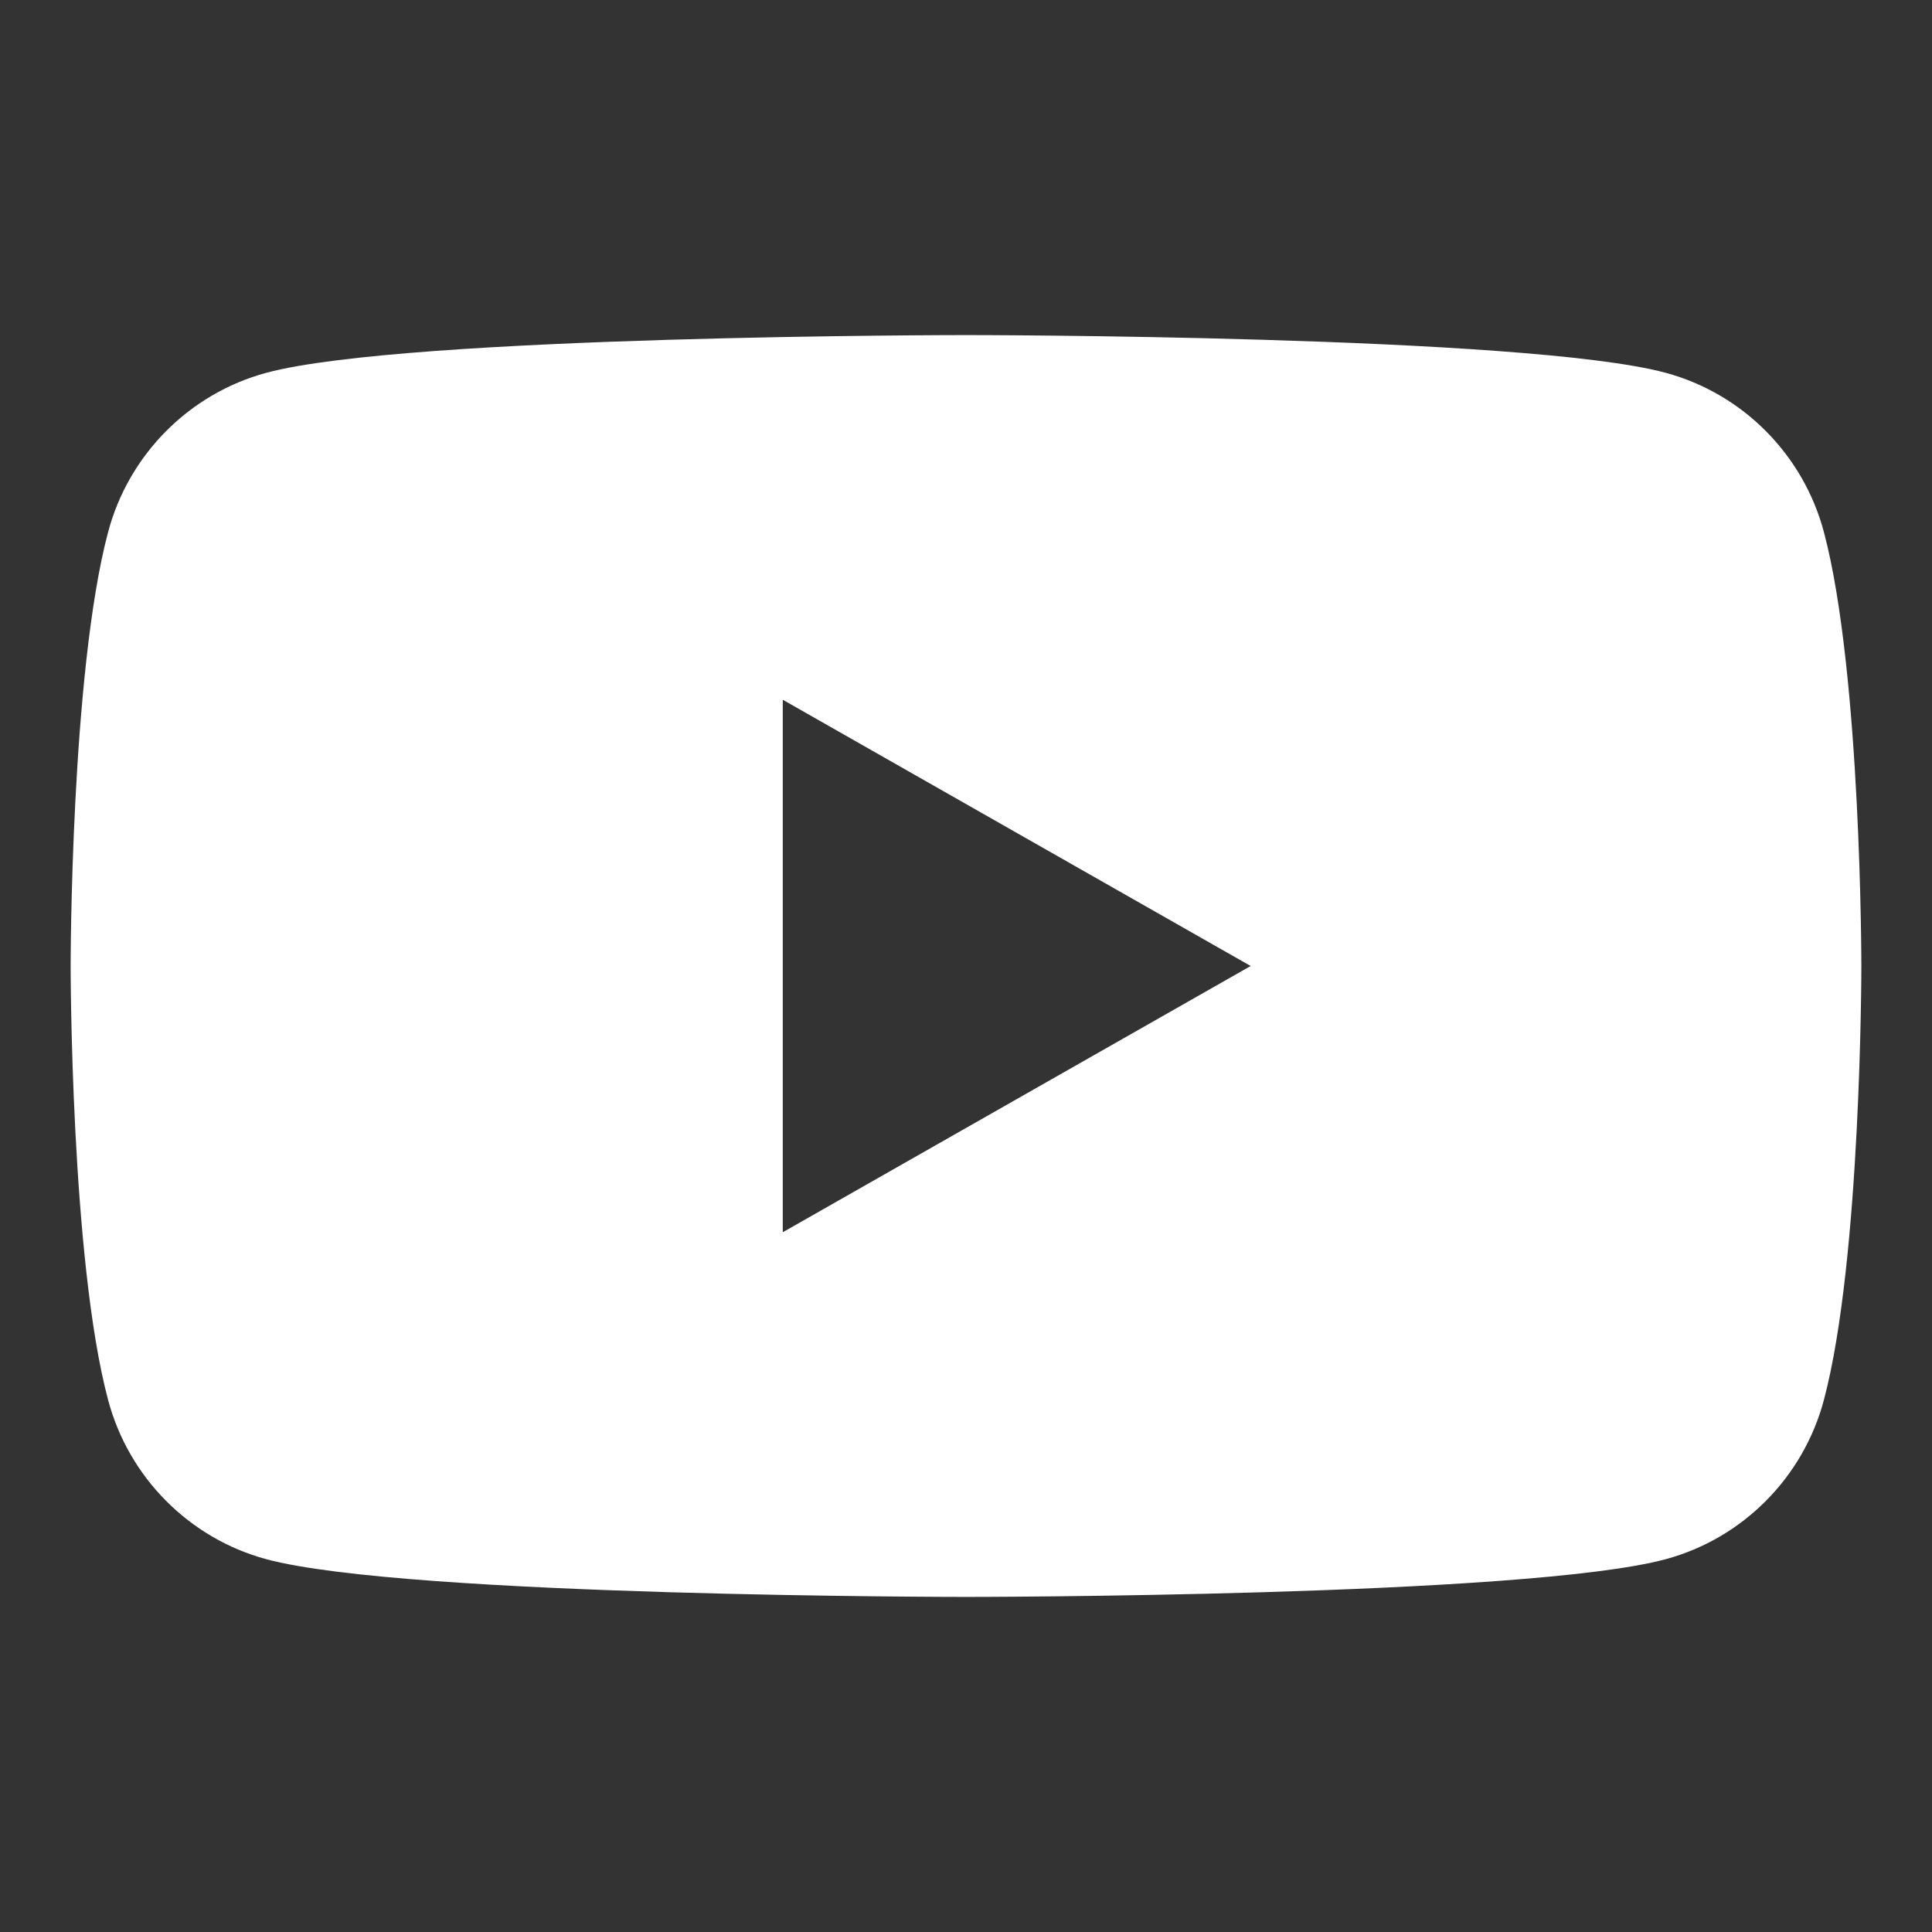 <?xml version="1.0" encoding="UTF-8"?><svg id="_レイヤー_2" xmlns="http://www.w3.org/2000/svg" xmlns:xlink="http://www.w3.org/1999/xlink" viewBox="0 0 64 64"><rect x="0" y="0" width="64" height="64" fill="#333333" stroke="none"/><defs><style>.cls-1{fill:none;}.cls-2{fill:#fff;}.cls-3{clip-path:url(#clippath);}</style><clipPath id="clippath"><rect class="cls-1" width="64" height="64"/></clipPath></defs><g id="_レイヤー_1-2"><g class="cls-3"><path class="cls-2" d="M60.42,17.63c-.68-2.57-2.69-4.59-5.24-5.28-4.63-1.25-23.18-1.25-23.18-1.25,0,0-18.55,0-23.18,1.25-2.55.69-4.56,2.71-5.24,5.28-1.24,4.66-1.24,14.37-1.24,14.37,0,0,0,9.72,1.24,14.37.68,2.57,2.69,4.59,5.24,5.28,4.63,1.25,23.18,1.25,23.18,1.25,0,0,18.55,0,23.18-1.25,2.55-.69,4.56-2.71,5.24-5.28,1.24-4.66,1.24-14.37,1.24-14.37,0,0,0-9.71-1.24-14.37M25.93,40.82v-17.64l15.5,8.82-15.5,8.82Z"/></g></g></svg>